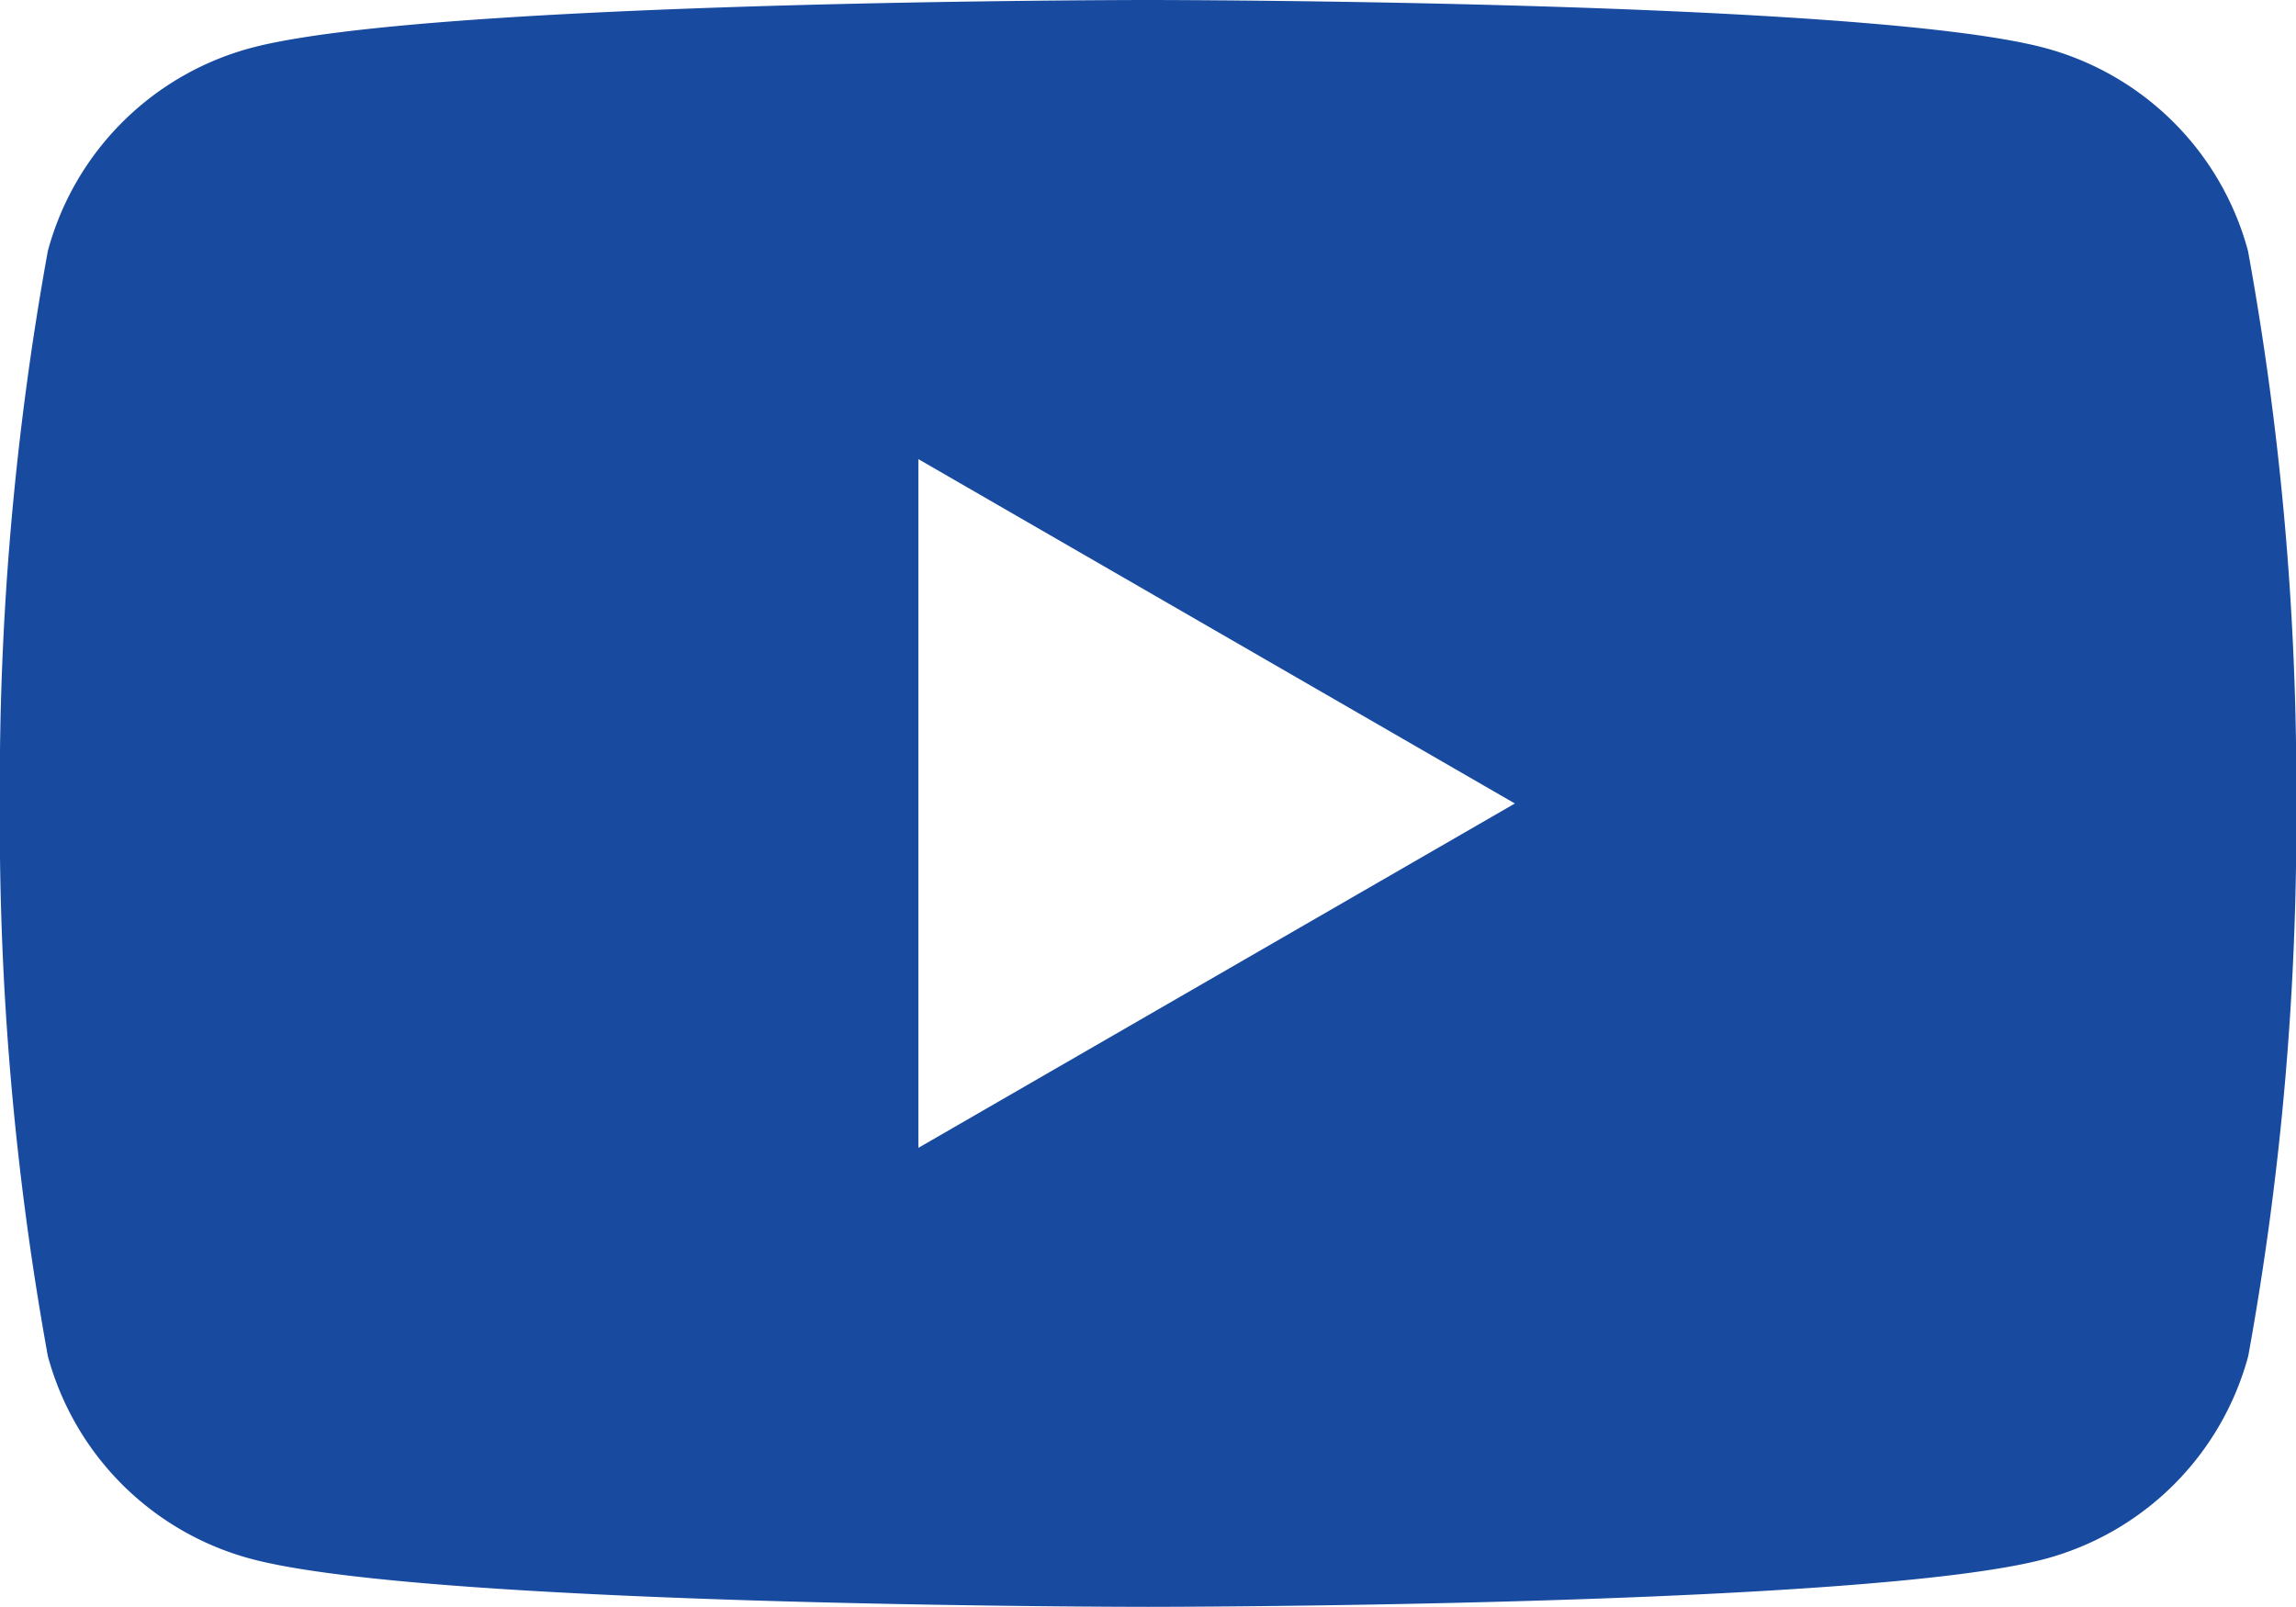 <svg id="_5279120_play_video_youtube_youtuble_logo_icon" data-name="5279120_play_video_youtube_youtuble logo_icon" xmlns="http://www.w3.org/2000/svg" width="33.206" height="23.244" viewBox="0 0 33.206 23.244">
  <path id="_5279120_play_video_youtube_youtuble_logo_icon-2" data-name="5279120_play_video_youtube_youtuble logo_icon" d="M40.68,15.882a4.158,4.158,0,0,0-2.936-2.936c-2.59-.694-12.974-.694-12.974-.694s-10.384,0-12.974.694a4.159,4.159,0,0,0-2.936,2.936,43.225,43.225,0,0,0-.694,7.993,43.22,43.22,0,0,0,.694,7.992A4.159,4.159,0,0,0,11.8,34.8c2.59.694,12.974.694,12.974.694s10.384,0,12.974-.694a4.158,4.158,0,0,0,2.936-2.936,43.22,43.22,0,0,0,.694-7.992A43.225,43.225,0,0,0,40.68,15.882ZM21.45,28.855V18.893l8.627,4.981Z" transform="translate(-8.168 -12.252)" fill="#184ba0" fill-rule="evenodd"/>
</svg>
